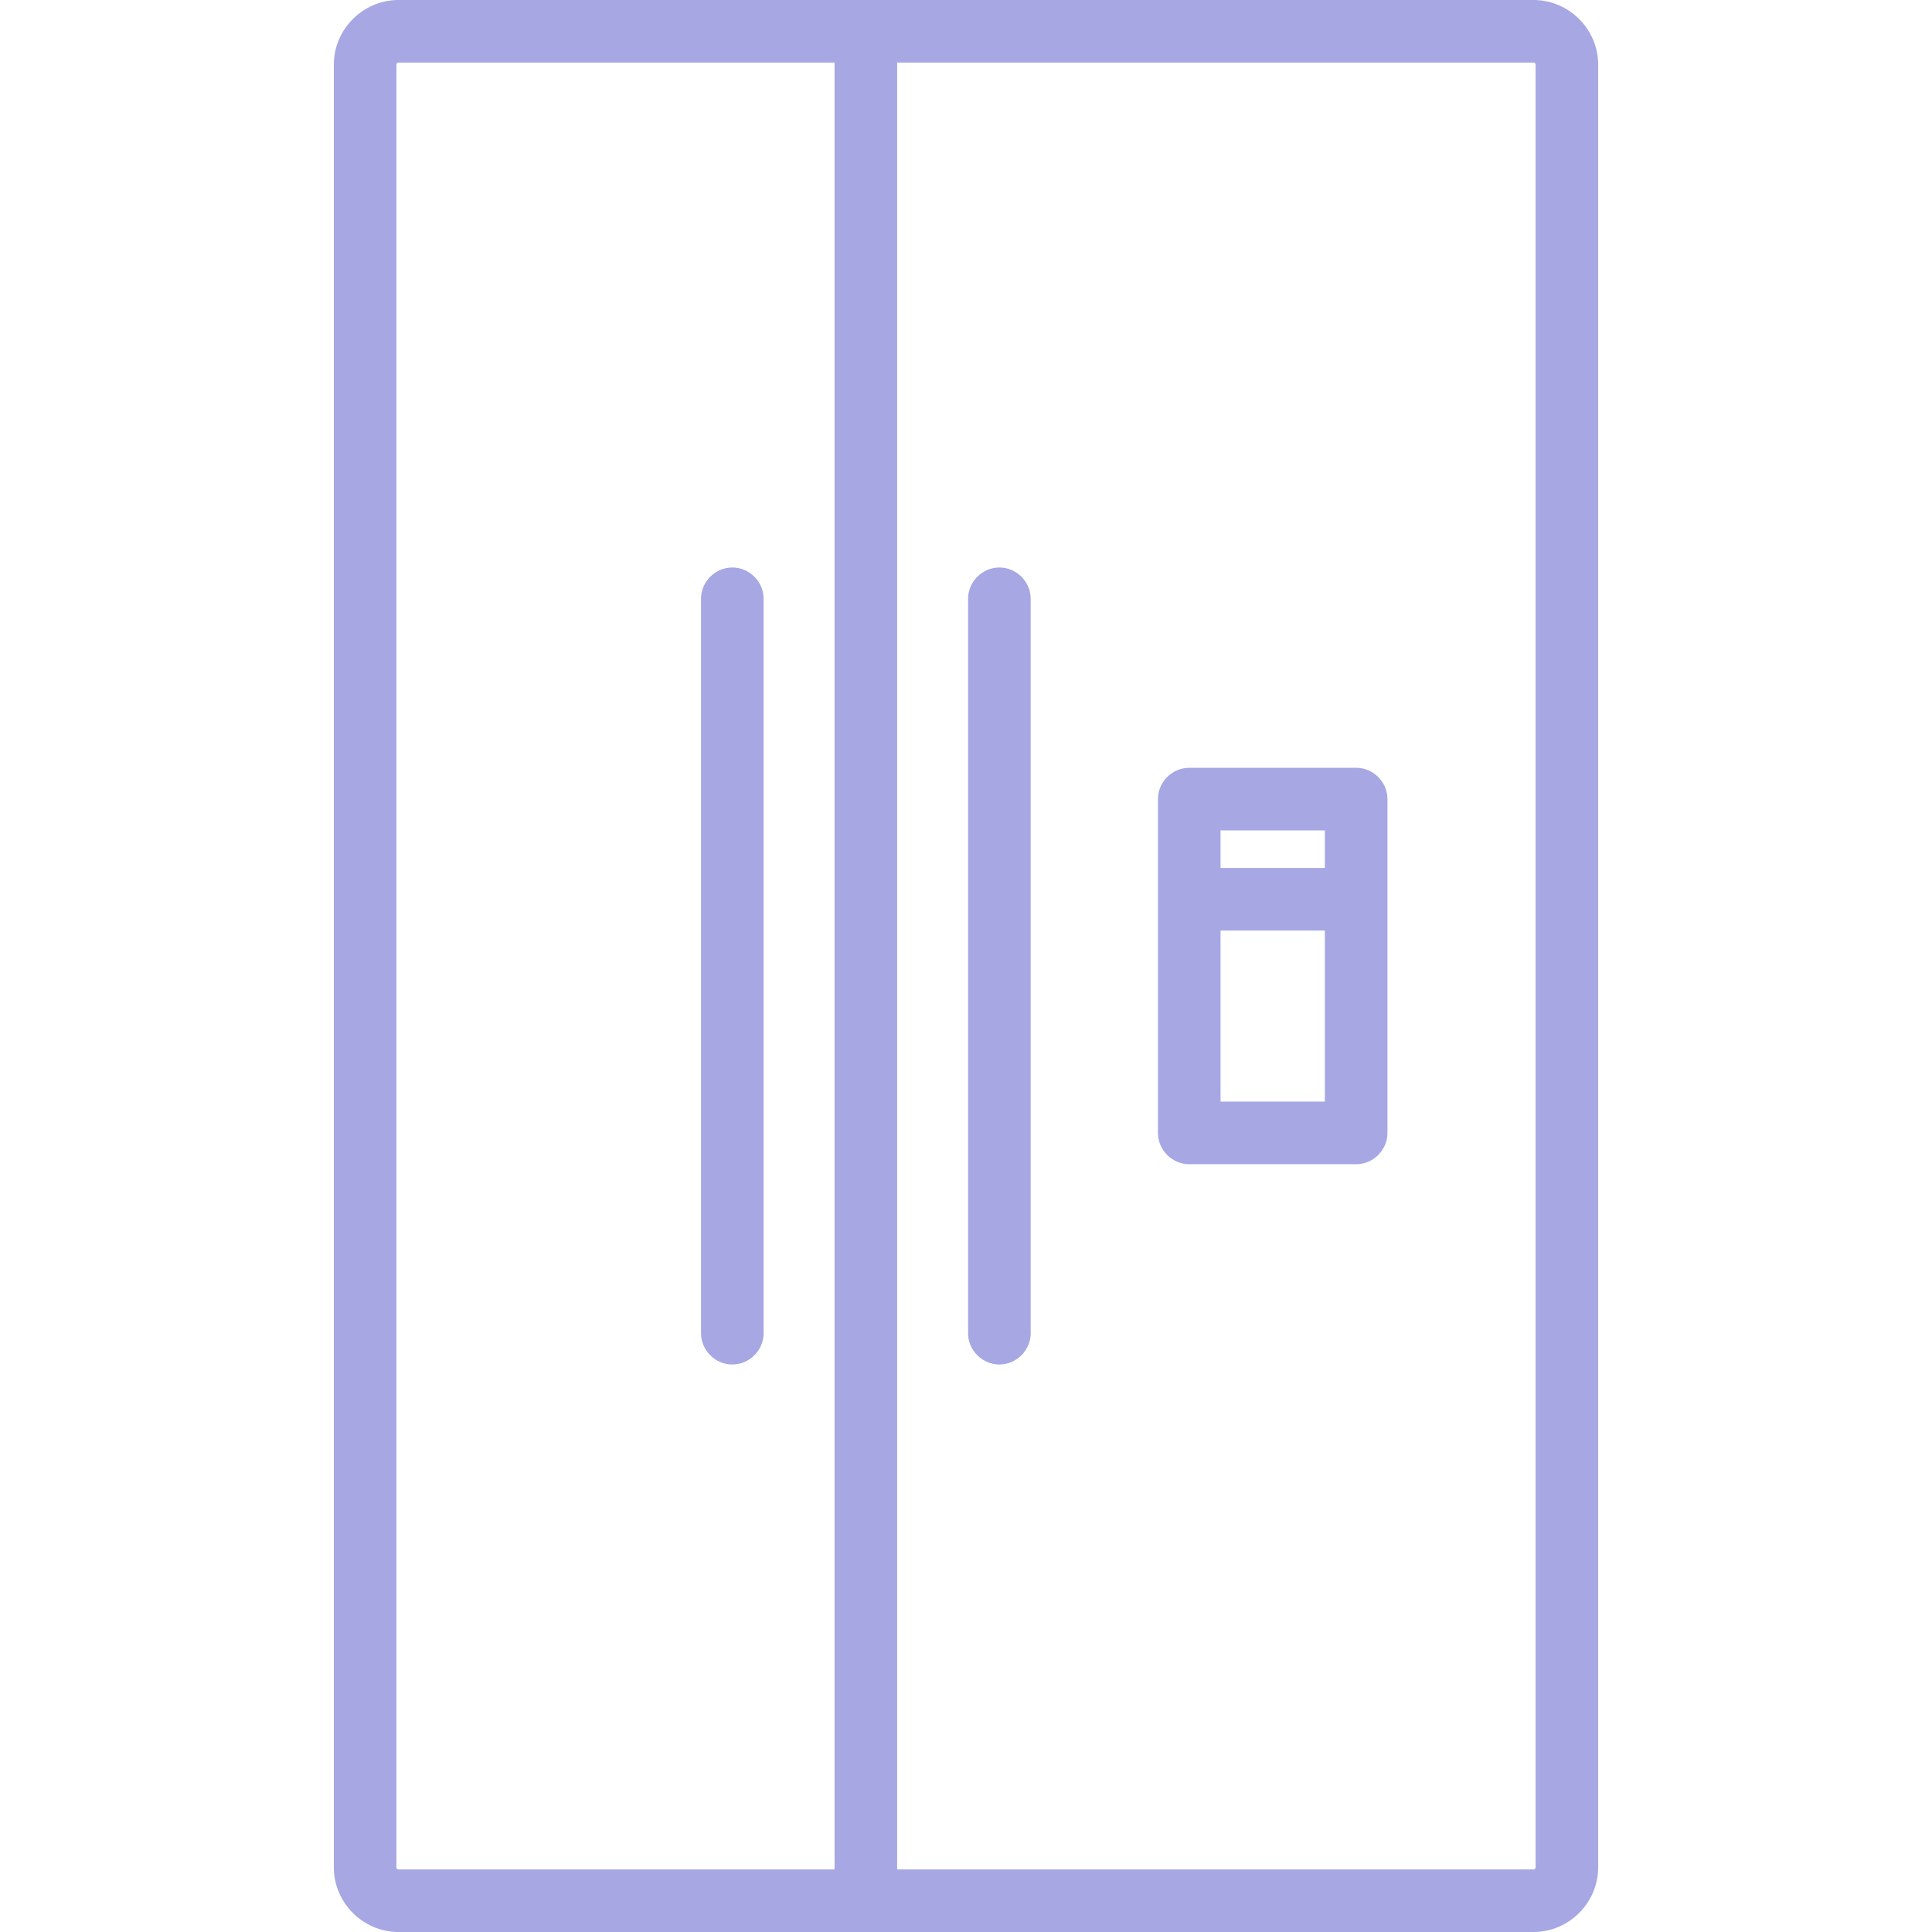 <?xml version="1.0" encoding="utf-8"?>
<!-- Generator: Adobe Illustrator 25.3.1, SVG Export Plug-In . SVG Version: 6.00 Build 0)  -->
<svg version="1.1" id="Capa_1" xmlns="http://www.w3.org/2000/svg" xmlns:xlink="http://www.w3.org/1999/xlink" x="0px" y="0px"
	 viewBox="0 0 463 463" style="enable-background:new 0 0 463 463;" xml:space="preserve">
<style type="text/css">
	.st0{fill:#A6A7E3;}
</style>
<g>
	<path class="st0" d="M367.5,0h-272C87,0,80,7,80,15.5v432c0,8.5,7,15.5,15.5,15.5h272c8.5,0,15.5-7,15.5-15.5v-432
		C383,7,376,0,367.5,0z M95,447.5v-432c0-0.3,0.2-0.5,0.5-0.5H200v433H95.5C95.2,448,95,447.8,95,447.5z M368,447.5
		c0,0.3-0.2,0.5-0.5,0.5H215V15h152.5c0.3,0,0.5,0.2,0.5,0.5V447.5z"/>
	<path class="st0" d="M175.5,136c-4.1,0-7.5,3.4-7.5,7.5v176c0,4.1,3.4,7.5,7.5,7.5s7.5-3.4,7.5-7.5v-176
		C183,139.4,179.6,136,175.5,136z"/>
	<path class="st0" d="M239.5,136c-4.1,0-7.5,3.4-7.5,7.5v176c0,4.1,3.4,7.5,7.5,7.5s7.5-3.4,7.5-7.5v-176
		C247,139.4,243.6,136,239.5,136z"/>
	<path class="st0" d="M325,184h-40c-4.1,0-7.5,3.4-7.5,7.5v80c0,4.1,3.4,7.5,7.5,7.5h40c4.1,0,7.5-3.4,7.5-7.5v-80
		C332.5,187.4,329.1,184,325,184z M317.5,199v9h-25v-9H317.5z M292.5,264v-41h25v41H292.5z"/>
</g>
</svg>
